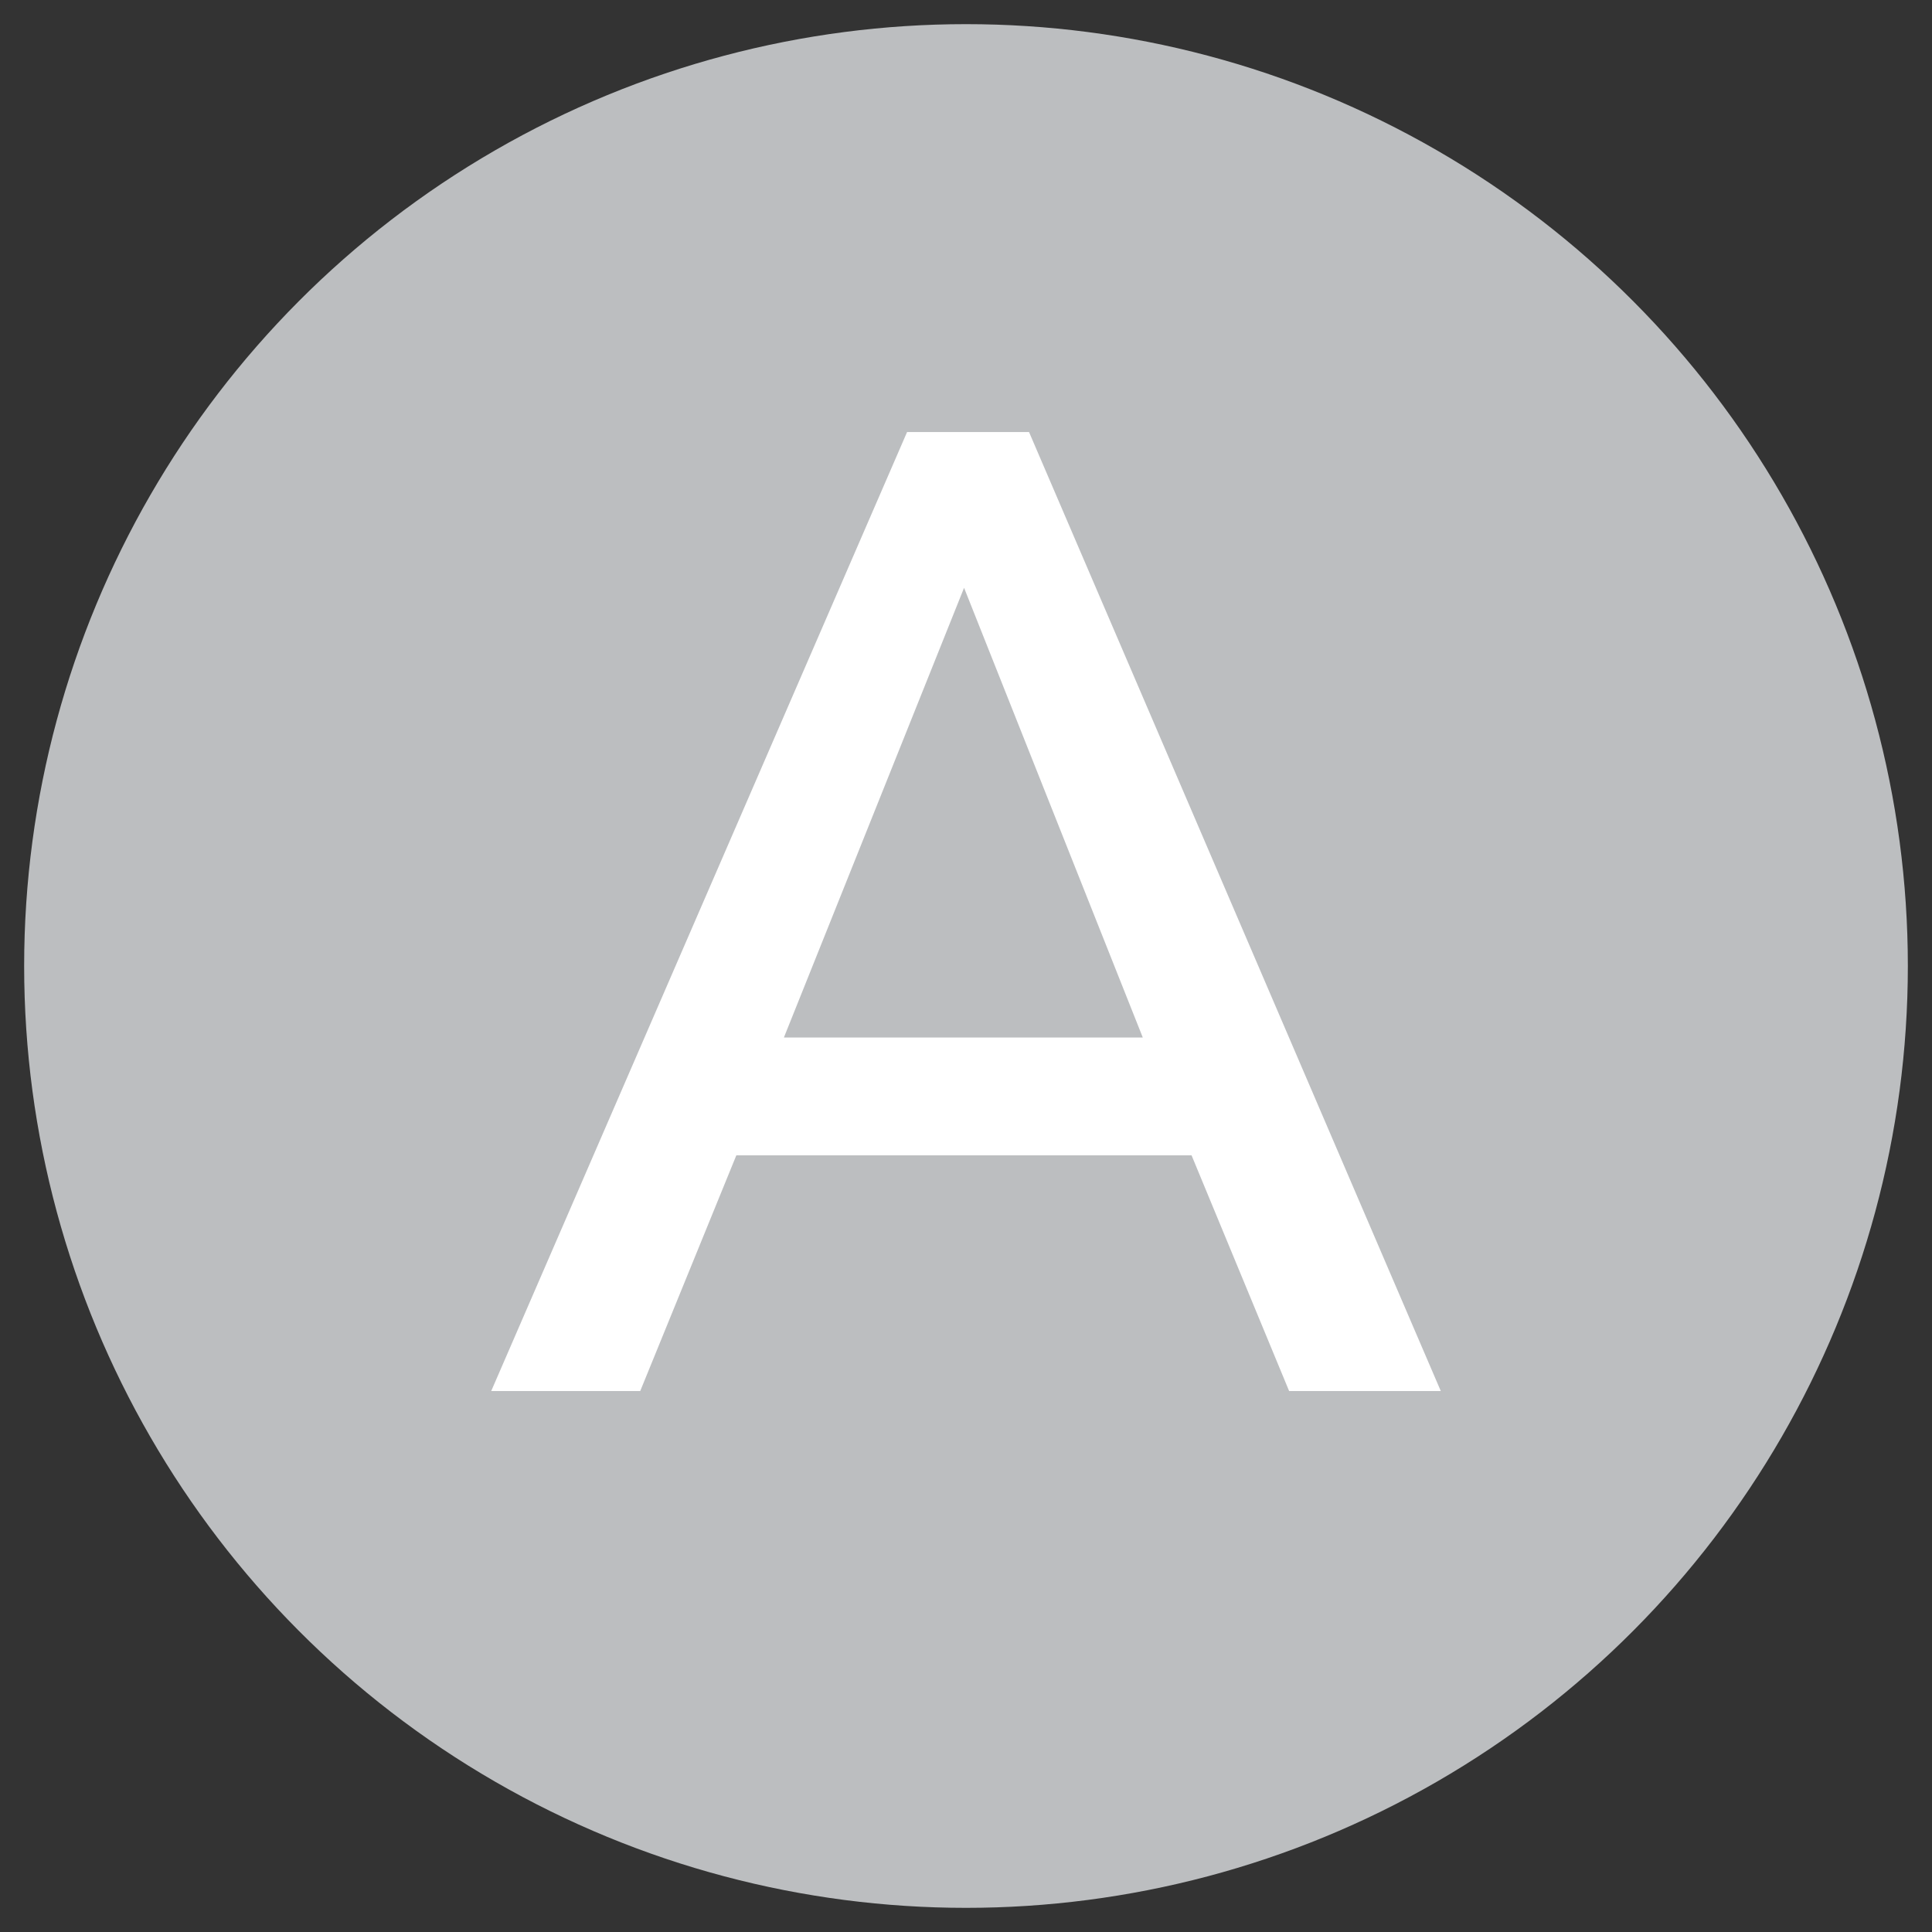 <?xml version="1.0" encoding="utf-8"?>
<!-- Generator: Adobe Illustrator 24.2.3, SVG Export Plug-In . SVG Version: 6.00 Build 0)  -->
<svg version="1.1" id="Layer_1" xmlns="http://www.w3.org/2000/svg" xmlns:xlink="http://www.w3.org/1999/xlink" x="0px" y="0px"
	 viewBox="0 0 80 80" style="enable-background:new 0 0 80 80;" xml:space="preserve">
<rect x="0" y="0" width="80" height="80" fill="#333333" stroke="none"/>
<style type="text/css">
	.st0{fill-rule:evenodd;clip-rule:evenodd;fill:none;stroke:#1D1C1A;stroke-width:2;stroke-miterlimit:10;}
	.st1{fill-rule:evenodd;clip-rule:evenodd;fill:#BCBEC0;}
	.st2{fill:#FFFFFF;}
</style>
<g>
	<circle class="st1" cx="40" cy="40" r="39"/>
	<g>
		<path class="st2" d="M26.51,57.6h-6.17l17.22-39.71h5.05L59.66,57.6h-6.28l-4.04-9.76H30.49L26.51,57.6z M32.46,42.96h14.86
			l-7.4-18.62L32.46,42.96z"/>
	</g>
</g>
</svg>
